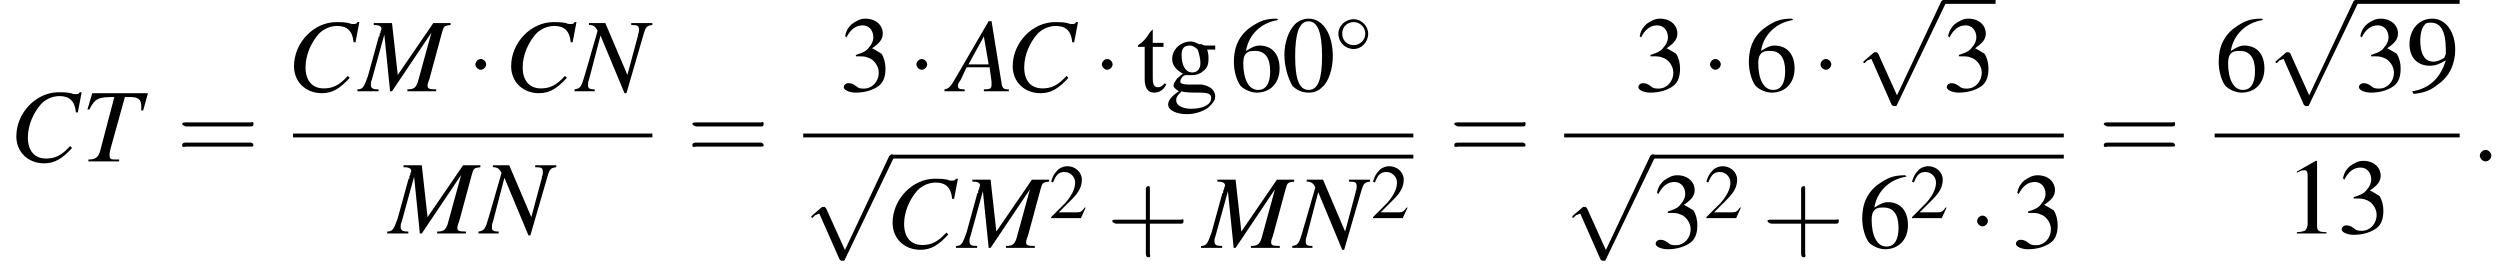 <?xml version='1.0' encoding='UTF-8'?>
<!---11.1-->
<svg version='1.1' xmlns='http://www.w3.org/2000/svg' xmlns:xlink='http://www.w3.org/1999/xlink' width='260.2pt' height='28.0pt' viewBox='106.5 70.2 260.2 28.0'>
<defs>
<use id='g16-50' xlink:href='#g3-50'/>
<use id='g20-48' xlink:href='#g3-48' transform='scale(1.4)'/>
<use id='g20-49' xlink:href='#g3-49' transform='scale(1.4)'/>
<use id='g20-51' xlink:href='#g3-51' transform='scale(1.4)'/>
<use id='g20-54' xlink:href='#g3-54' transform='scale(1.4)'/>
<use id='g20-57' xlink:href='#g3-57' transform='scale(1.4)'/>
<use id='g20-103' xlink:href='#g3-103' transform='scale(1.4)'/>
<use id='g20-116' xlink:href='#g3-116' transform='scale(1.4)'/>
<path id='g3-48' d='M2-5.4C1.6-5.4 1.2-5.2 1-5C.5-4.5 .2-3.6 .2-2.7C.2-1.8 .5-.9 .8-.4C1.1-.1 1.5 .1 2 .1C2.4 .1 2.7 0 3-.3C3.5-.7 3.8-1.7 3.8-2.6C3.8-4.2 3.1-5.4 2-5.4ZM2-5.2C2.7-5.2 3-4.3 3-2.6S2.7-.1 2-.1S1-.9 1-2.6C1-4.3 1.3-5.2 2-5.2Z'/>
<path id='g3-49' d='M2.3-5.4L.9-4.6V-4.5C1-4.6 1.1-4.6 1.1-4.6C1.2-4.7 1.4-4.7 1.5-4.7C1.6-4.7 1.7-4.6 1.7-4.3V-.7C1.7-.5 1.6-.3 1.5-.2C1.4-.2 1.3-.1 .9-.1V0H3.1V-.1C2.5-.1 2.4-.2 2.4-.6V-5.4L2.3-5.4Z'/>
<path id='g3-50' d='M3.8-1.1L3.7-1.1C3.4-.7 3.3-.6 2.9-.6H1L2.4-2C3.1-2.7 3.4-3.3 3.4-4C3.4-4.8 2.7-5.4 1.9-5.4C1.5-5.4 1-5.2 .8-4.9C.5-4.6 .4-4.4 .2-3.8L.4-3.7C.7-4.5 1-4.8 1.6-4.8C2.2-4.8 2.7-4.3 2.7-3.7C2.7-3 2.3-2.3 1.7-1.6L.2-.1V0H3.3L3.8-1.1Z'/>
<path id='g3-51' d='M1.2-2.6C1.7-2.6 1.9-2.6 2.1-2.5C2.5-2.4 2.9-1.9 2.9-1.4C2.9-.7 2.4-.2 1.8-.2C1.6-.2 1.4-.2 1.2-.4C.9-.6 .8-.6 .6-.6C.5-.6 .3-.5 .3-.3C.3-.1 .7 .1 1.2 .1C1.9 .1 2.5-.1 2.9-.4S3.4-1.2 3.4-1.7C3.4-2.1 3.3-2.5 3.1-2.8C2.9-2.9 2.8-3 2.4-3.2C3-3.6 3.2-3.9 3.2-4.3C3.2-4.9 2.7-5.4 1.9-5.4C1.5-5.4 1.2-5.2 .9-5C.7-4.8 .5-4.6 .4-4.1L.5-4C.8-4.6 1.2-4.9 1.7-4.9C2.2-4.9 2.5-4.5 2.5-4C2.5-3.8 2.4-3.5 2.2-3.3C2-3 1.8-2.9 1.2-2.7V-2.6Z'/>
<path id='g3-54' d='M3.5-5.4C2.6-5.4 2.2-5.2 1.6-4.8C.7-4.2 .3-3.3 .3-2.2C.3-1.5 .5-.8 .8-.4C1.1-.1 1.6 .1 2 .1C3 .1 3.7-.6 3.7-1.7C3.7-2.8 3.1-3.4 2.2-3.4C1.9-3.4 1.7-3.3 1.2-3C1.4-4.2 2.3-5.1 3.6-5.3L3.5-5.4ZM1.9-3C2.6-3 3-2.5 3-1.5C3-.6 2.7-.1 2.1-.1C1.4-.1 1-.9 1-2.1C1-2.5 1.1-2.7 1.2-2.8C1.4-3 1.6-3 1.9-3Z'/>
<path id='g3-57' d='M.5 .2C1.4 .1 1.8-.1 2.3-.5C3.2-1.1 3.6-2.1 3.6-3.1C3.6-4.4 2.9-5.4 1.9-5.4C.9-5.4 .2-4.6 .2-3.5C.2-2.5 .8-1.9 1.7-1.9C2.1-1.9 2.4-2 2.9-2.3C2.5-1 1.7-.2 .4 0L.5 .2ZM2.9-2.8C2.9-2.7 2.8-2.6 2.8-2.5C2.5-2.3 2.2-2.2 2-2.2C1.3-2.2 1-2.8 1-3.8C1-4.2 1.1-4.7 1.3-4.9C1.4-5.1 1.6-5.1 1.8-5.1C2.5-5.1 2.9-4.5 2.9-3.1V-2.8Z'/>
<path id='g3-103' d='M3.7-3.1V-3.4H3.1C3-3.4 2.8-3.4 2.7-3.5L2.5-3.5C2.3-3.6 2.1-3.7 1.9-3.7C1.1-3.7 .5-3.1 .5-2.4C.5-1.9 .8-1.6 1.3-1.3C1.1-1.2 1-1 .9-1C.7-.7 .6-.6 .6-.4C.6-.3 .7-.2 1 0C.4 .4 .2 .7 .2 1C.2 1.4 .8 1.7 1.6 1.7C2.2 1.7 2.8 1.5 3.2 1.2C3.5 .9 3.7 .7 3.7 .4C3.7-.1 3.3-.4 2.7-.5L1.7-.5C1.3-.5 1.1-.6 1.1-.7C1.1-.9 1.3-1.2 1.5-1.2C1.6-1.2 1.7-1.2 1.7-1.2C1.8-1.2 1.9-1.2 2-1.2C2.3-1.2 2.6-1.3 2.8-1.5C3.1-1.7 3.2-2 3.2-2.4C3.2-2.6 3.2-2.8 3.1-3.1H3.7ZM1.2 0C1.4 .1 2.1 .1 2.5 .1C3.2 .1 3.4 .2 3.4 .5C3.4 1 2.8 1.3 1.9 1.3C1.2 1.3 .8 1 .8 .7C.8 .5 .8 .4 1.2 0ZM1.2-2.7C1.2-3.2 1.4-3.4 1.8-3.4C2-3.4 2.2-3.3 2.4-3.1C2.5-2.8 2.6-2.4 2.6-2.1C2.6-1.7 2.4-1.4 2-1.4C1.5-1.4 1.2-1.9 1.2-2.7V-2.7Z'/>
<path id='g3-116' d='M2-3.6H1.2V-4.5C1.2-4.6 1.2-4.6 1.2-4.6C1.1-4.5 1.1-4.5 1-4.4C.7-3.9 .4-3.6 .2-3.5C.2-3.5 .1-3.4 .1-3.4C.1-3.4 .1-3.3 .1-3.3H.6V-.9C.6-.3 .8 .1 1.3 .1C1.7 .1 2-.1 2.2-.5L2.1-.6C1.9-.4 1.8-.3 1.6-.3C1.3-.3 1.2-.5 1.2-1V-3.3H2V-3.6Z'/>
<use id='g21-43' xlink:href='#g17-43' transform='scale(1.4)'/>
<use id='g21-61' xlink:href='#g17-61' transform='scale(1.4)'/>
<path id='g17-43' d='M3.2-1.8H5.5C5.6-1.8 5.7-1.8 5.7-2S5.6-2.1 5.5-2.1H3.2V-4.4C3.2-4.5 3.2-4.6 3.1-4.6S2.9-4.5 2.9-4.4V-2.1H.7C.6-2.1 .4-2.1 .4-2S.6-1.8 .7-1.8H2.9V.4C2.9 .5 2.9 .7 3.1 .7S3.2 .5 3.2 .4V-1.8Z'/>
<path id='g17-61' d='M5.5-2.6C5.6-2.6 5.7-2.6 5.7-2.8S5.6-2.9 5.5-2.9H.7C.6-2.9 .4-2.9 .4-2.8S.6-2.6 .7-2.6H5.5ZM5.5-1.1C5.6-1.1 5.7-1.1 5.7-1.2S5.6-1.4 5.5-1.4H.7C.6-1.4 .4-1.4 .4-1.2S.6-1.1 .7-1.1H5.5Z'/>
<path id='g12-58' d='M2.1-.6C2.1-.9 1.8-1.2 1.5-1.2S.9-.9 .9-.6S1.2 0 1.5 0S2.1-.3 2.1-.6Z'/>
<use id='g6-0' xlink:href='#g1-0' transform='scale(1.4)'/>
<use id='g6-1' xlink:href='#g1-1' transform='scale(1.4)'/>
<use id='g6-112' xlink:href='#g1-112' transform='scale(1.4)'/>
<path id='g13-65' d='M6.1-.2C5.5-.2 5.4-.3 5.3-1.1L4.3-7.3H4L.8-1.8C0-.4-.1-.3-.6-.2V0H1.5V-.2C.9-.2 .8-.3 .8-.6C.8-.8 .9-.9 1.1-1.2L1.7-2.5H4.1L4.3-1C4.3-.9 4.3-.8 4.3-.7C4.3-.3 4.2-.2 3.5-.2V0H6.1V-.2ZM1.9-2.8L3.5-5.7L4-2.8H1.9Z'/>
<path id='g13-67' d='M7.1-5.1L7.5-7.2H7.3C7.2-7 7.1-7 6.8-7C6.8-7 6.6-7 6.4-7.1C5.9-7.2 5.5-7.2 5.1-7.2C2.8-7.2 .7-5.1 .7-2.6C.7-1 1.9 .2 3.6 .2C4.7 .2 5.5-.3 6.5-1.4L6.3-1.6C5.4-.6 4.7-.3 3.8-.3C2.6-.3 1.9-1.1 1.9-2.5C1.9-3.8 2.5-5.1 3.3-6C3.8-6.5 4.5-6.8 5.2-6.8C6.2-6.8 6.8-6.3 6.9-5.1L7.1-5.1Z'/>
<path id='g13-77' d='M9.5-7.1H7.7L4-1.7L3.4-7.1H1.5V-6.9C2-6.9 2.3-6.8 2.3-6.5C2.3-6.4 2.2-6.3 2.2-6.1C2.1-6 2.1-5.9 2.1-5.7C2-5.7 2-5.7 2-5.6L.9-1.6C.5-.5 .4-.2-.2-.2V0H2V-.2C1.4-.2 1.2-.3 1.2-.7C1.2-.8 1.2-1 1.3-1.2L2.6-5.9L3.2 0H3.4L7.5-6.1L6.1-1C5.9-.4 5.7-.2 5-.2V0H8V-.2C7.2-.2 7.1-.3 7.1-.6C7.1-.8 7.2-1 7.3-1.3L8.6-6.1C8.8-6.8 8.8-6.8 9.5-6.9V-7.1Z'/>
<path id='g13-78' d='M7.9-7.1H5.7V-6.9C6.4-6.9 6.5-6.8 6.5-6.4C6.5-6.2 6.5-6.1 6.4-5.9C6.4-5.9 6.4-5.8 6.4-5.8L5.3-1.7L3-7.1H1.3V-6.9C1.8-6.9 2-6.7 2.2-6.3L.9-1.8C.5-.4 .4-.3-.2-.2V0H1.9V-.2C1.4-.2 1.2-.3 1.2-.6C1.2-.8 1.2-1 1.3-1.2L2.5-5.8L5 .2H5.2L6.8-5.3C7.2-6.7 7.2-6.8 7.9-6.9V-7.1Z'/>
<path id='g13-84' d='M6.9-7.1H1.1L.6-5.4L.8-5.4C1.4-6.6 1.8-6.7 3.4-6.7L1.9-1C1.7-.4 1.4-.2 .7-.2V0H3.9V-.2C3.7-.2 3.5-.2 3.4-.2C3-.2 2.9-.3 2.9-.7C2.9-.8 2.9-.9 3-1.3L4.5-6.7H5.1C5.9-6.7 6.2-6.4 6.2-5.8C6.2-5.7 6.2-5.5 6.2-5.3L6.4-5.3L6.9-7.1Z'/>
<path id='g1-0' d='M5.2-1.8C5.4-1.8 5.5-1.8 5.5-2S5.4-2.1 5.2-2.1H.9C.8-2.1 .7-2.1 .7-2S.8-1.8 .9-1.8H5.2Z'/>
<path id='g1-1' d='M1.5-2C1.5-2.2 1.3-2.4 1.1-2.4S.7-2.2 .7-2S.9-1.6 1.1-1.6S1.5-1.8 1.5-2Z'/>
<path id='g1-14' d='M3.5-2C3.5-2.8 2.8-3.5 2-3.5C1.1-3.5 .4-2.8 .4-2C.4-1.1 1.1-.4 2-.4C2.8-.4 3.5-1.1 3.5-2ZM2-.8C1.3-.8 .8-1.3 .8-2S1.3-3.2 2-3.2C2.6-3.2 3.2-2.7 3.2-2S2.6-.8 2-.8Z'/>
<path id='g1-112' d='M3.1 6.8L1.7 3.7C1.6 3.6 1.6 3.6 1.6 3.6C1.6 3.6 1.5 3.6 1.4 3.6L.7 4.2C.6 4.3 .6 4.3 .6 4.3C.6 4.4 .6 4.4 .7 4.4C.7 4.4 .8 4.3 .9 4.2C1 4.2 1.1 4.1 1.2 4.1L2.7 7.5C2.8 7.6 2.8 7.6 2.9 7.6C3 7.6 3.1 7.6 3.1 7.5L6.7 0C6.8-.1 6.8-.1 6.8-.2C6.8-.2 6.7-.3 6.6-.3C6.6-.3 6.5-.3 6.4-.2L3.1 6.8Z'/>
</defs>
<g id='page1'>

<use x='107.5' y='87' xlink:href='#g13-67'/>
<use x='115' y='87' xlink:href='#g13-84'/>
<use x='124.9' y='87' xlink:href='#g21-61'/>
<use x='136.4' y='79.7' xlink:href='#g13-67'/>
<use x='143.9' y='79.7' xlink:href='#g13-77'/>
<use x='155' y='79.7' xlink:href='#g6-1'/>
<use x='159' y='79.7' xlink:href='#g13-67'/>
<use x='166.5' y='79.7' xlink:href='#g13-78'/>
<rect x='137' y='84.1' height='.4' width='37.4'/>
<use x='147' y='94.5' xlink:href='#g13-77'/>
<use x='156.5' y='94.5' xlink:href='#g13-78'/>
<use x='178' y='87' xlink:href='#g21-61'/>
<use x='193.9' y='79.7' xlink:href='#g20-51'/>
<use x='200.9' y='79.7' xlink:href='#g6-1'/>
<use x='205.4' y='79.7' xlink:href='#g13-65'/>
<use x='211.2' y='79.7' xlink:href='#g13-67'/>
<use x='220.2' y='79.7' xlink:href='#g6-1'/>
<use x='224.8' y='79.7' xlink:href='#g20-116'/>
<use x='227.8' y='79.7' xlink:href='#g20-103'/>
<use x='234.5' y='79.7' xlink:href='#g20-54'/>
<use x='239.9' y='79.7' xlink:href='#g20-48'/>
<use x='245.4' y='75.7' xlink:href='#g1-14'/>
<rect x='190.1' y='84.1' height='.4' width='63.5'/>
<use x='190.1' y='86.7' xlink:href='#g6-112'/>
<rect x='199.2' y='86.3' height='.4' width='54.4'/>
<use x='198.7' y='96' xlink:href='#g13-67'/>
<use x='206.2' y='96' xlink:href='#g13-77'/>
<use x='215.7' y='92.9' xlink:href='#g16-50'/>
<use x='221.7' y='96' xlink:href='#g21-43'/>
<use x='231.7' y='96' xlink:href='#g13-77'/>
<use x='241.2' y='96' xlink:href='#g13-78'/>
<use x='249.2' y='92.9' xlink:href='#g16-50'/>
<use x='257.3' y='87' xlink:href='#g21-61'/>
<use x='276.6' y='79.7' xlink:href='#g20-51'/>
<use x='283.5' y='79.7' xlink:href='#g6-1'/>
<use x='288.1' y='79.7' xlink:href='#g20-54'/>
<use x='295' y='79.7' xlink:href='#g6-1'/>
<use x='299.6' y='70.6' xlink:href='#g6-112'/>
<rect x='308.7' y='70.2' height='.4' width='5.5'/>
<use x='308.7' y='79.7' xlink:href='#g20-51'/>
<rect x='269.3' y='84.1' height='.4' width='52'/>
<use x='269.3' y='86.7' xlink:href='#g6-112'/>
<rect x='278.4' y='86.3' height='.4' width='42.9'/>
<use x='278.4' y='96' xlink:href='#g20-51'/>
<use x='283.9' y='92.9' xlink:href='#g16-50'/>
<use x='289.9' y='96' xlink:href='#g21-43'/>
<use x='299.9' y='96' xlink:href='#g20-54'/>
<use x='305.3' y='92.9' xlink:href='#g16-50'/>
<use x='311.3' y='96' xlink:href='#g6-1'/>
<use x='315.9' y='96' xlink:href='#g20-51'/>
<use x='324.9' y='87' xlink:href='#g21-61'/>
<use x='337' y='79.7' xlink:href='#g20-54'/>
<use x='342.5' y='70.6' xlink:href='#g6-112'/>
<rect x='351.6' y='70.2' height='.4' width='10.9'/>
<use x='351.6' y='79.7' xlink:href='#g20-51'/>
<use x='357' y='79.7' xlink:href='#g20-57'/>
<rect x='337' y='84.1' height='.4' width='25.5'/>
<use x='344.3' y='94.5' xlink:href='#g20-49'/>
<use x='349.8' y='94.5' xlink:href='#g20-51'/>
<use x='363.7' y='87' xlink:href='#g12-58'/>
</g>
</svg>